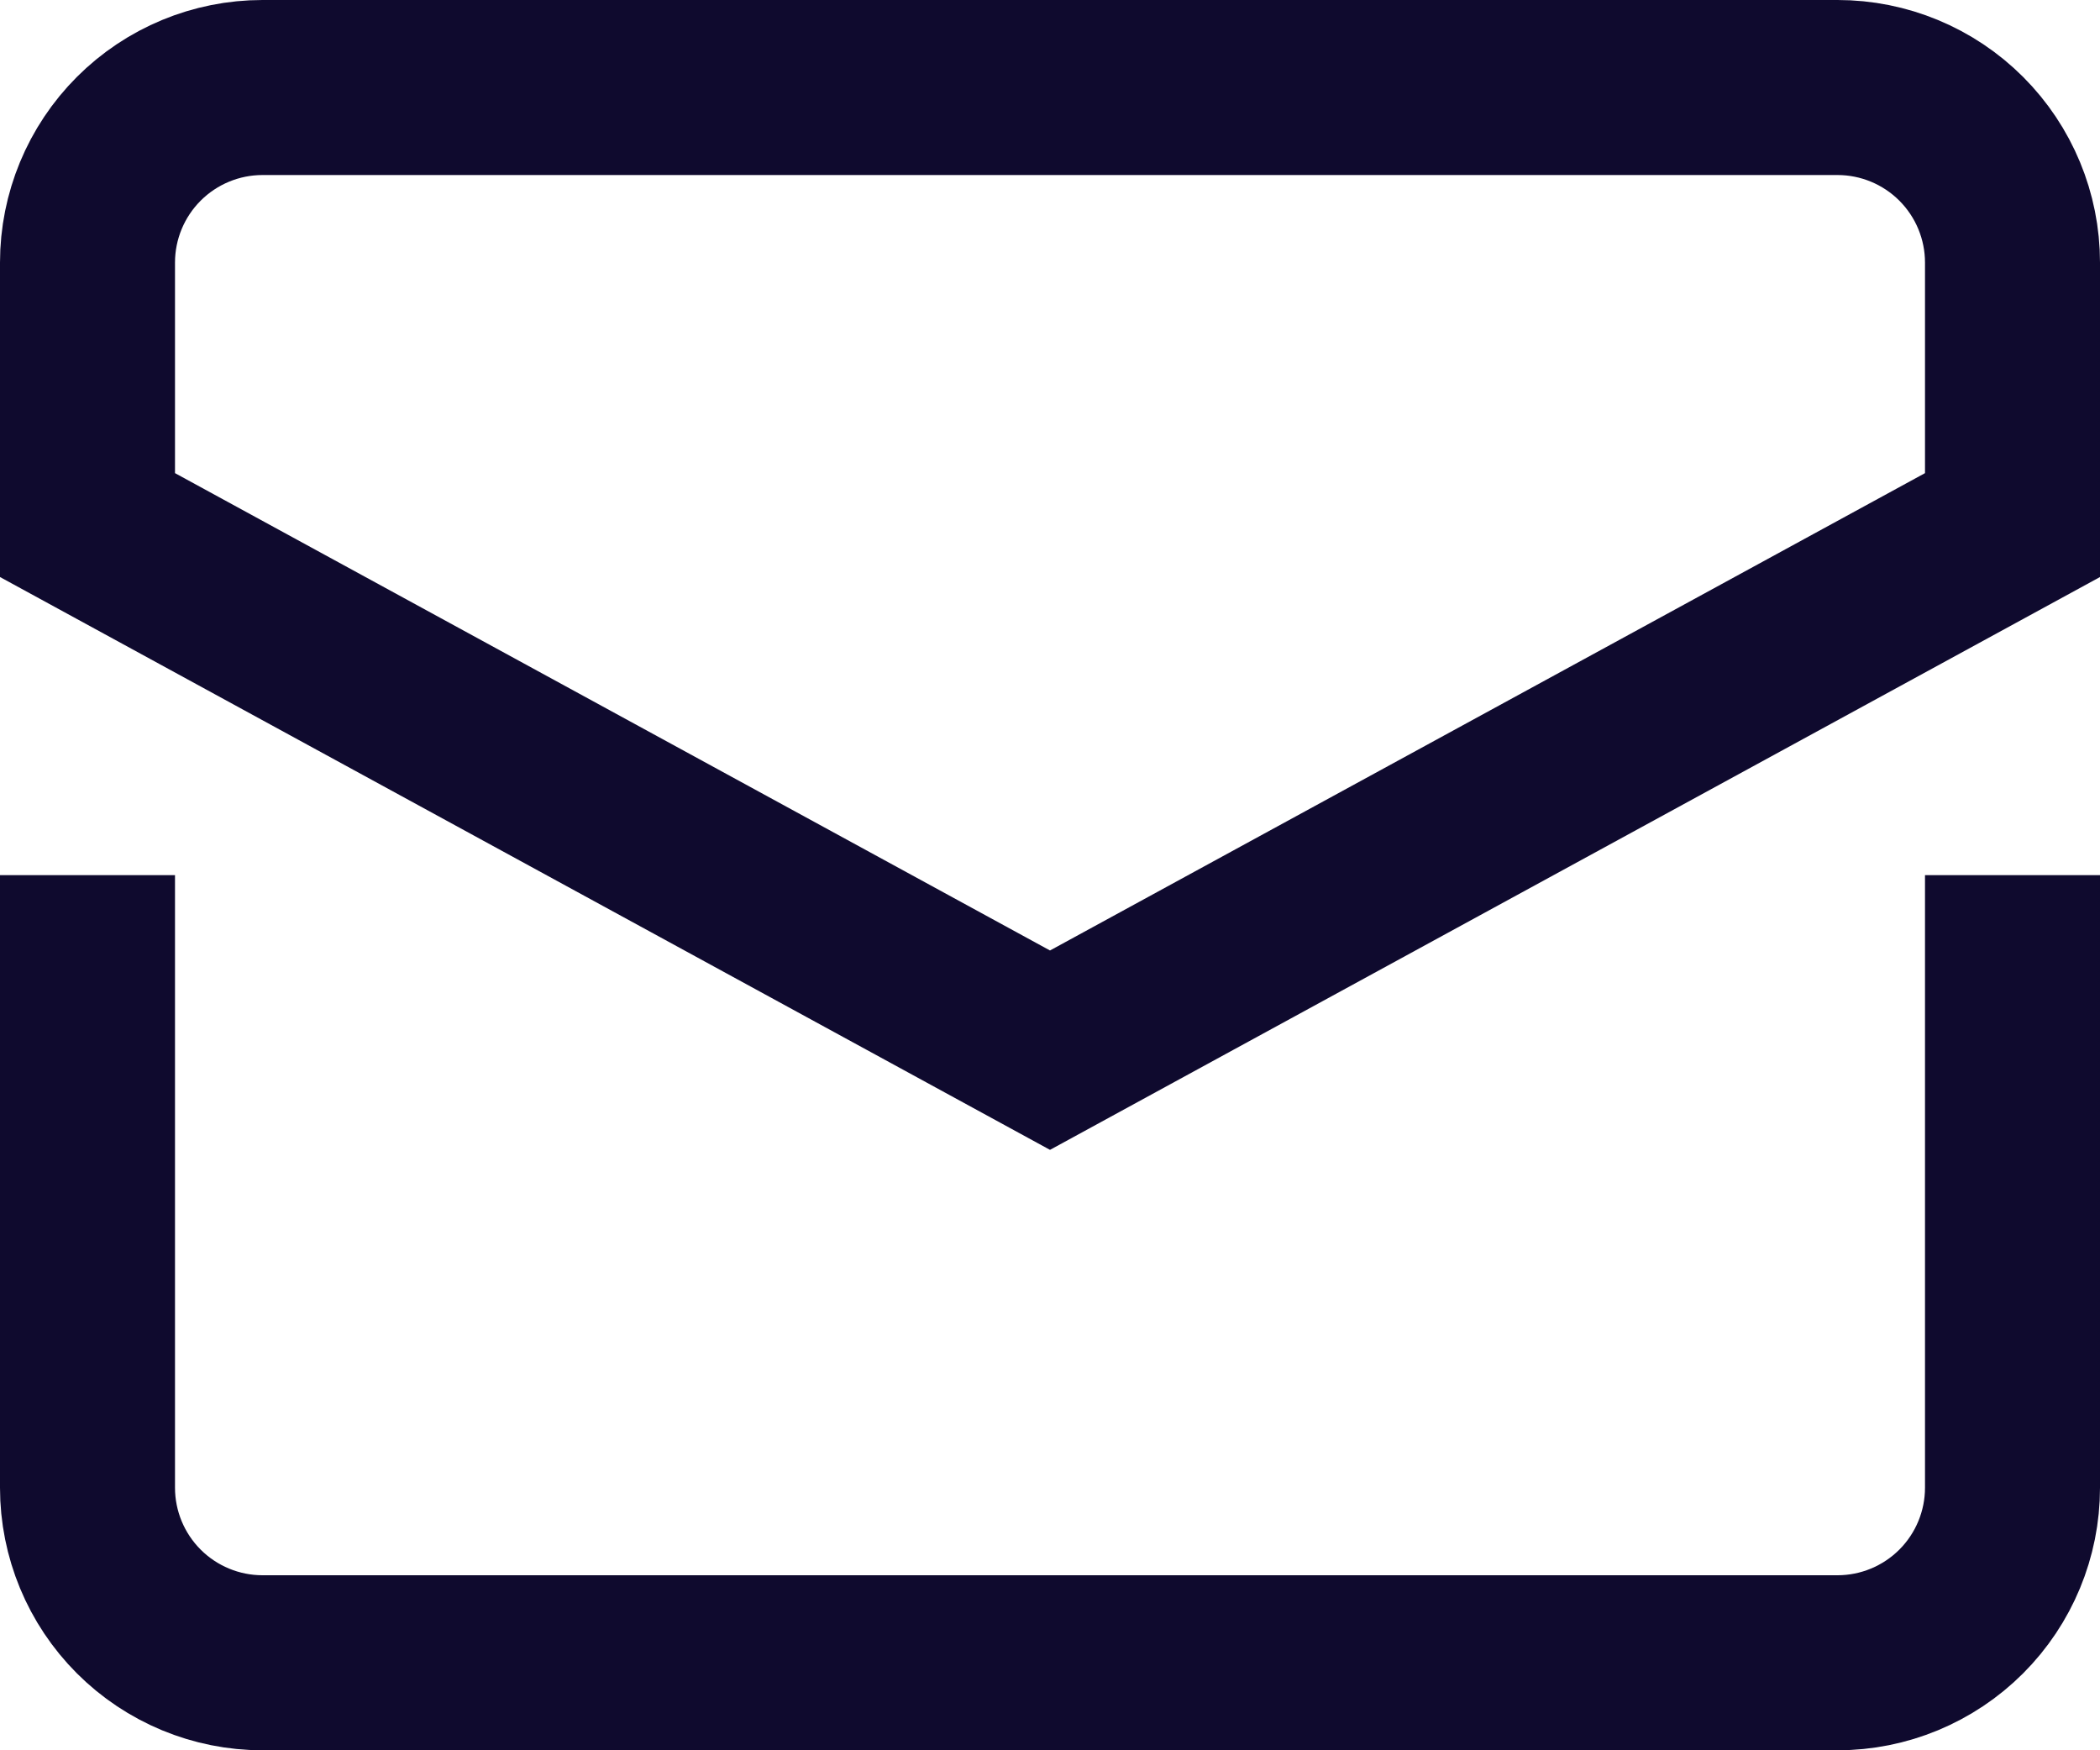 <svg width="24" height="20" viewBox="0 0 24 20" fill="none" xmlns="http://www.w3.org/2000/svg">
<path d="M1 11V17C1 17.53 1.211 18.039 1.586 18.414C1.961 18.789 2.47 19 3 19H21C21.53 19 22.039 18.789 22.414 18.414C22.789 18.039 23 17.53 23 17V11" stroke="#0F0A2E" stroke-width="2" stroke-miterlimit="10" stroke-linecap="square"/>
<path d="M23 6V3C23 2.47 22.789 1.961 22.414 1.586C22.039 1.211 21.53 1 21 1H3C2.47 1 1.961 1.211 1.586 1.586C1.211 1.961 1 2.47 1 3V6L12 12L23 6Z" stroke="#0F0A2E" stroke-width="2" stroke-miterlimit="10" stroke-linecap="square"/>
</svg>
